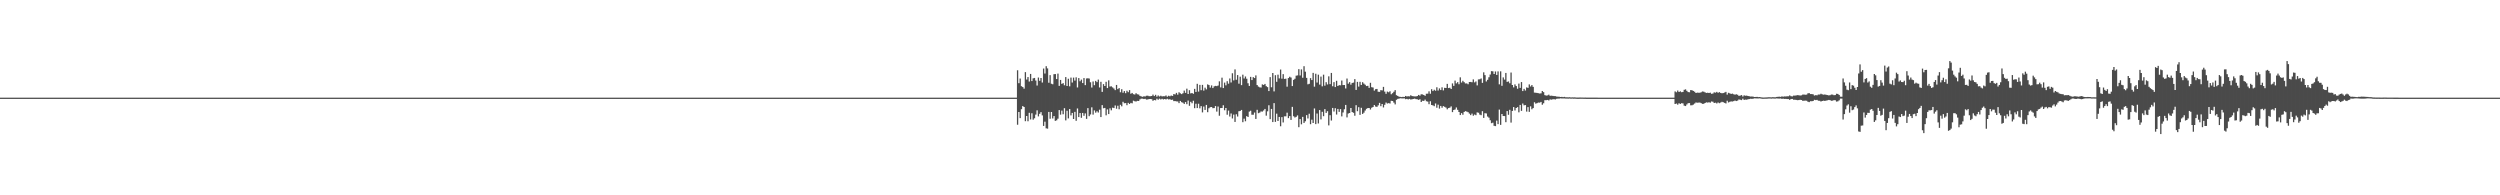 <?xml version="1.0" encoding="UTF-8"?>
<svg xmlns="http://www.w3.org/2000/svg" width="1920" height="150">
  <path d="M0 75.000h1v1.000H0zM1 75.000h1v1.000H1zM2 75.000h1v1.000H2zM3 75.000h1v1.000H3zM4 75.000h1v1.000H4zM5 75.000h1v1.000H5zM6 75.000h1v1.000H6zM7 75.000h1v1.000H7zM8 75.000h1v1.000H8zM9 75.000h1v1.000H9zM10 75.000h1v1.000H10zM11 75.000h1v1.000H11zM12 75.000h1v1.000H12zM13 75.000h1v1.000H13zM14 75.000h1v1.000H14zM15 75.000h1v1.000H15zM16 75.000h1v1.000H16zM17 75.000h1v1.000H17zM18 75.000h1v1.000H18zM19 75.000h1v1.000H19zM20 75.000h1v1.000H20zM21 75.000h1v1.000H21zM22 75.000h1v1.000H22zM23 75.000h1v1.000H23zM24 75.000h1v1.000H24zM25 75.000h1v1.000H25zM26 75.000h1v1.000H26zM27 75.000h1v1.000H27zM28 75.000h1v1.000H28zM29 75.000h1v1.000H29zM30 75.000h1v1.000H30zM31 75.000h1v1.000H31zM32 75.000h1v1.000H32zM33 75.000h1v1.000H33zM34 75.000h1v1.000H34zM35 75.000h1v1.000H35zM36 75.000h1v1.000H36zM37 75.000h1v1.000H37zM38 75.000h1v1.000H38zM39 75.000h1v1.000H39zM40 75.000h1v1.000H40zM41 75.000h1v1.000H41zM42 75.000h1v1.000H42zM43 75.000h1v1.000H43zM44 75.000h1v1.000H44zM45 75.000h1v1.000H45zM46 75.000h1v1.000H46zM47 75.000h1v1.000H47zM48 75.000h1v1.000H48zM49 75.000h1v1.000H49zM50 75.000h1v1.000H50zM51 75.000h1v1.000H51zM52 75.000h1v1.000H52zM53 75.000h1v1.000H53zM54 75.000h1v1.000H54zM55 75.000h1v1.000H55zM56 75.000h1v1.000H56zM57 75.000h1v1.000H57zM58 75.000h1v1.000H58zM59 75.000h1v1.000H59zM60 75.000h1v1.000H60zM61 75.000h1v1.000H61zM62 75.000h1v1.000H62zM63 75.000h1v1.000H63zM64 75.000h1v1.000H64zM65 75.000h1v1.000H65zM66 75.000h1v1.000H66zM67 75.000h1v1.000H67zM68 75.000h1v1.000H68zM69 75.000h1v1.000H69zM70 75.000h1v1.000H70zM71 75.000h1v1.000H71zM72 75.000h1v1.000H72zM73 75.000h1v1.000H73zM74 75.000h1v1.000H74zM75 75.000h1v1.000H75zM76 75.000h1v1.000H76zM77 75.000h1v1.000H77zM78 75.000h1v1.000H78zM79 75.000h1v1.000H79zM80 75.000h1v1.000H80zM81 75.000h1v1.000H81zM82 75.000h1v1.000H82zM83 75.000h1v1.000H83zM84 75.000h1v1.000H84zM85 75.000h1v1.000H85zM86 75.000h1v1.000H86zM87 75.000h1v1.000H87zM88 75.000h1v1.000H88zM89 75.000h1v1.000H89zM90 75.000h1v1.000H90zM91 75.000h1v1.000H91zM92 75.000h1v1.000H92zM93 75.000h1v1.000H93zM94 75.000h1v1.000H94zM95 75.000h1v1.000H95zM96 75.000h1v1.000H96zM97 75.000h1v1.000H97zM98 75.000h1v1.000H98zM99 75.000h1v1.000H99zM100 75.000h1v1.000H100zM101 75.000h1v1.000H101zM102 75.000h1v1.000H102zM103 75.000h1v1.000H103zM104 75.000h1v1.000H104zM105 75.000h1v1.000H105zM106 75.000h1v1.000H106zM107 75.000h1v1.000H107zM108 75.000h1v1.000H108zM109 75.000h1v1.000H109zM110 75.000h1v1.000H110zM111 75.000h1v1.000H111zM112 75.000h1v1.000H112zM113 75.000h1v1.000H113zM114 75.000h1v1.000H114zM115 75.000h1v1.000H115zM116 75.000h1v1.000H116zM117 75.000h1v1.000H117zM118 75.000h1v1.000H118zM119 75.000h1v1.000H119zM120 75.000h1v1.000H120zM121 75.000h1v1.000H121zM122 75.000h1v1.000H122zM123 75.000h1v1.000H123zM124 75.000h1v1.000H124zM125 75.000h1v1.000H125zM126 75.000h1v1.000H126zM127 75.000h1v1.000H127zM128 75.000h1v1.000H128zM129 75.000h1v1.000H129zM130 75.000h1v1.000H130zM131 75.000h1v1.000H131zM132 75.000h1v1.000H132zM133 75.000h1v1.000H133zM134 75.000h1v1.000H134zM135 75.000h1v1.000H135zM136 75.000h1v1.000H136zM137 75.000h1v1.000H137zM138 75.000h1v1.000H138zM139 75.000h1v1.000H139zM140 75.000h1v1.000H140zM141 75.000h1v1.000H141zM142 75.000h1v1.000H142zM143 75.000h1v1.000H143zM144 75.000h1v1.000H144zM145 75.000h1v1.000H145zM146 75.000h1v1.000H146zM147 75.000h1v1.000H147zM148 75.000h1v1.000H148zM149 75.000h1v1.000H149zM150 75.000h1v1.000H150zM151 75.000h1v1.000H151zM152 75.000h1v1.000H152zM153 75.000h1v1.000H153zM154 75.000h1v1.000H154zM155 75.000h1v1.000H155zM156 75.000h1v1.000H156zM157 75.000h1v1.000H157zM158 75.000h1v1.000H158zM159 75.000h1v1.000H159zM160 75.000h1v1.000H160zM161 75.000h1v1.000H161zM162 75.000h1v1.000H162zM163 75.000h1v1.000H163zM164 75.000h1v1.000H164zM165 75.000h1v1.000H165zM166 75.000h1v1.000H166zM167 75.000h1v1.000H167zM168 75.000h1v1.000H168zM169 75.000h1v1.000H169zM170 75.000h1v1.000H170zM171 75.000h1v1.000H171zM172 75.000h1v1.000H172zM173 75.000h1v1.000H173zM174 75.000h1v1.000H174zM175 75.000h1v1.000H175zM176 75.000h1v1.000H176zM177 75.000h1v1.000H177zM178 75.000h1v1.000H178zM179 75.000h1v1.000H179zM180 75.000h1v1.000H180zM181 75.000h1v1.000H181zM182 75.000h1v1.000H182zM183 75.000h1v1.000H183zM184 75.000h1v1.000H184zM185 75.000h1v1.000H185zM186 75.000h1v1.000H186zM187 75.000h1v1.000H187zM188 75.000h1v1.000H188zM189 75.000h1v1.000H189zM190 75.000h1v1.000H190zM191 75.000h1v1.000H191zM192 75.000h1v1.000H192zM193 75.000h1v1.000H193zM194 75.000h1v1.000H194zM195 75.000h1v1.000H195zM196 75.000h1v1.000H196zM197 75.000h1v1.000H197zM198 75.000h1v1.000H198zM199 75.000h1v1.000H199zM200 75.000h1v1.000H200zM201 75.000h1v1.000H201zM202 75.000h1v1.000H202zM203 75.000h1v1.000H203zM204 75.000h1v1.000H204zM205 75.000h1v1.000H205zM206 75.000h1v1.000H206zM207 75.000h1v1.000H207zM208 75.000h1v1.000H208zM209 75.000h1v1.000H209zM210 75.000h1v1.000H210zM211 75.000h1v1.000H211zM212 75.000h1v1.000H212zM213 75.000h1v1.000H213zM214 75.000h1v1.000H214zM215 75.000h1v1.000H215zM216 75.000h1v1.000H216zM217 75.000h1v1.000H217zM218 75.000h1v1.000H218zM219 75.000h1v1.000H219zM220 75.000h1v1.000H220zM221 75.000h1v1.000H221zM222 75.000h1v1.000H222zM223 75.000h1v1.000H223zM224 75.000h1v1.000H224zM225 75.000h1v1.000H225zM226 75.000h1v1.000H226zM227 75.000h1v1.000H227zM228 75.000h1v1.000H228zM229 75.000h1v1.000H229zM230 75.000h1v1.000H230zM231 75.000h1v1.000H231zM232 75.000h1v1.000H232zM233 75.000h1v1.000H233zM234 75.000h1v1.000H234zM235 75.000h1v1.000H235zM236 75.000h1v1.000H236zM237 75.000h1v1.000H237zM238 75.000h1v1.000H238zM239 75.000h1v1.000H239zM240 75.000h1v1.000H240zM241 75.000h1v1.000H241zM242 75.000h1v1.000H242zM243 75.000h1v1.000H243zM244 75.000h1v1.000H244zM245 75.000h1v1.000H245zM246 75.000h1v1.000H246zM247 75.000h1v1.000H247zM248 75.000h1v1.000H248zM249 75.000h1v1.000H249zM250 75.000h1v1.000H250zM251 75.000h1v1.000H251zM252 75.000h1v1.000H252zM253 75.000h1v1.000H253zM254 75.000h1v1.000H254zM255 75.000h1v1.000H255zM256 75.000h1v1.000H256zM257 75.000h1v1.000H257zM258 75.000h1v1.000H258zM259 75.000h1v1.000H259zM260 75.000h1v1.000H260zM261 75.000h1v1.000H261zM262 75.000h1v1.000H262zM263 75.000h1v1.000H263zM264 75.000h1v1.000H264zM265 75.000h1v1.000H265zM266 75.000h1v1.000H266zM267 75.000h1v1.000H267zM268 75.000h1v1.000H268zM269 75.000h1v1.000H269zM270 75.000h1v1.000H270zM271 75.000h1v1.000H271zM272 75.000h1v1.000H272zM273 75.000h1v1.000H273zM274 75.000h1v1.000H274zM275 75.000h1v1.000H275zM276 75.000h1v1.000H276zM277 75.000h1v1.000H277zM278 75.000h1v1.000H278zM279 75.000h1v1.000H279zM280 75.000h1v1.000H280zM281 75.000h1v1.000H281zM282 75.000h1v1.000H282zM283 75.000h1v1.000H283zM284 75.000h1v1.000H284zM285 75.000h1v1.000H285zM286 75.000h1v1.000H286zM287 75.000h1v1.000H287zM288 75.000h1v1.000H288zM289 75.000h1v1.000H289zM290 75.000h1v1.000H290zM291 75.000h1v1.000H291zM292 75.000h1v1.000H292zM293 75.000h1v1.000H293zM294 75.000h1v1.000H294zM295 75.000h1v1.000H295zM296 75.000h1v1.000H296zM297 75.000h1v1.000H297zM298 75.000h1v1.000H298zM299 75.000h1v1.000H299zM300 75.000h1v1.000H300zM301 75.000h1v1.000H301zM302 75.000h1v1.000H302zM303 75.000h1v1.000H303zM304 75.000h1v1.000H304zM305 75.000h1v1.000H305zM306 75.000h1v1.000H306zM307 75.000h1v1.000H307zM308 75.000h1v1.000H308zM309 75.000h1v1.000H309zM310 75.000h1v1.000H310zM311 75.000h1v1.000H311zM312 75.000h1v1.000H312zM313 75.000h1v1.000H313zM314 75.000h1v1.000H314zM315 75.000h1v1.000H315zM316 75.000h1v1.000H316zM317 75.000h1v1.000H317zM318 75.000h1v1.000H318zM319 75.000h1v1.000H319zM320 75.000h1v1.000H320zM321 75.000h1v1.000H321zM322 75.000h1v1.000H322zM323 75.000h1v1.000H323zM324 75.000h1v1.000H324zM325 75.000h1v1.000H325zM326 75.000h1v1.000H326zM327 75.000h1v1.000H327zM328 75.000h1v1.000H328zM329 75.000h1v1.000H329zM330 75.000h1v1.000H330zM331 75.000h1v1.000H331zM332 75.000h1v1.000H332zM333 75.000h1v1.000H333zM334 75.000h1v1.000H334zM335 75.000h1v1.000H335zM336 75.000h1v1.000H336zM337 75.000h1v1.000H337zM338 75.000h1v1.000H338zM339 75.000h1v1.000H339zM340 75.000h1v1.000H340zM341 75.000h1v1.000H341zM342 75.000h1v1.000H342zM343 75.000h1v1.000H343zM344 75.000h1v1.000H344zM345 75.000h1v1.000H345zM346 75.000h1v1.000H346zM347 75.000h1v1.000H347zM348 75.000h1v1.000H348zM349 75.000h1v1.000H349zM350 75.000h1v1.000H350zM351 75.000h1v1.000H351zM352 75.000h1v1.000H352zM353 75.000h1v1.000H353zM354 75.000h1v1.000H354zM355 75.000h1v1.000H355zM356 75.000h1v1.000H356zM357 75.000h1v1.000H357zM358 75.000h1v1.000H358zM359 75.000h1v1.000H359zM360 75.000h1v1.000H360zM361 75.000h1v1.000H361zM362 75.000h1v1.000H362zM363 75.000h1v1.000H363zM364 75.000h1v1.000H364zM365 75.000h1v1.000H365zM366 75.000h1v1.000H366zM367 75.000h1v1.000H367zM368 75.000h1v1.000H368zM369 75.000h1v1.000H369zM370 75.000h1v1.000H370zM371 75.000h1v1.000H371zM372 75.000h1v1.000H372zM373 75.000h1v1.000H373zM374 75.000h1v1.000H374zM375 75.000h1v1.000H375zM376 75.000h1v1.000H376zM377 75.000h1v1.000H377zM378 75.000h1v1.000H378zM379 75.000h1v1.000H379zM380 75.000h1v1.000H380zM381 75.000h1v1.000H381zM382 75.000h1v1.000H382zM383 75.000h1v1.000H383zM384 75.000h1v1.000H384zM385 75.000h1v1.000H385zM386 75.000h1v1.000H386zM387 75.000h1v1.000H387zM388 75.000h1v1.000H388zM389 75.000h1v1.000H389zM390 75.000h1v1.000H390zM391 75.000h1v1.000H391zM392 75.000h1v1.000H392zM393 75.000h1v1.000H393zM394 75.000h1v1.000H394zM395 75.000h1v1.000H395zM396 75.000h1v1.000H396zM397 75.000h1v1.000H397zM398 75.000h1v1.000H398zM399 75.000h1v1.000H399zM400 75.000h1v1.000H400zM401 75.000h1v1.000H401zM402 75.000h1v1.000H402zM403 75.000h1v1.000H403zM404 75.000h1v1.000H404zM405 75.000h1v1.000H405zM406 75.000h1v1.000H406zM407 75.000h1v1.000H407zM408 75.000h1v1.000H408zM409 75.000h1v1.000H409zM410 75.000h1v1.000H410zM411 75.000h1v1.000H411zM412 75.000h1v1.000H412zM413 75.000h1v1.000H413zM414 75.000h1v1.000H414zM415 75.000h1v1.000H415zM416 75.000h1v1.000H416zM417 75.000h1v1.000H417zM418 75.000h1v1.000H418zM419 75.000h1v1.000H419zM420 75.000h1v1.000H420zM421 75.000h1v1.000H421zM422 75.000h1v1.000H422zM423 75.000h1v1.000H423zM424 75.000h1v1.000H424zM425 75.000h1v1.000H425zM426 75.000h1v1.000H426zM427 75.000h1v1.000H427zM428 75.000h1v1.000H428zM429 75.000h1v1.000H429zM430 75.000h1v1.000H430zM431 75.000h1v1.000H431zM432 75.000h1v1.000H432zM433 75.000h1v1.000H433zM434 75.000h1v1.000H434zM435 75.000h1v1.000H435zM436 75.000h1v1.000H436zM437 75.000h1v1.000H437zM438 75.000h1v1.000H438zM439 75.000h1v1.000H439zM440 75.000h1v1.000H440zM441 75.000h1v1.000H441zM442 75.000h1v1.000H442zM443 75.000h1v1.000H443zM444 75.000h1v1.000H444zM445 75.000h1v1.000H445zM446 75.000h1v1.000H446zM447 75.000h1v1.000H447zM448 75.000h1v1.000H448zM449 75.000h1v1.000H449zM450 75.000h1v1.000H450zM451 75.000h1v1.000H451zM452 75.000h1v1.000H452zM453 75.000h1v1.000H453zM454 75.000h1v1.000H454zM455 75.000h1v1.000H455zM456 75.000h1v1.000H456zM457 75.000h1v1.000H457zM458 75.000h1v1.000H458zM459 75.000h1v1.000H459zM460 75.000h1v1.000H460zM461 75.000h1v1.000H461zM462 75.000h1v1.000H462zM463 75.000h1v1.000H463zM464 75.000h1v1.000H464zM465 75.000h1v1.000H465zM466 75.000h1v1.000H466zM467 75.000h1v1.000H467zM468 75.000h1v1.000H468zM469 75.000h1v1.000H469zM470 75.000h1v1.000H470zM471 75.000h1v1.000H471zM472 75.000h1v1.000H472zM473 75.000h1v1.000H473zM474 75.000h1v1.000H474zM475 75.000h1v1.000H475zM476 75.000h1v1.000H476zM477 75.000h1v1.000H477zM478 75.000h1v1.000H478zM479 75.000h1v1.000H479zM480 75.000h1v1.000H480zM481 75.000h1v1.000H481zM482 75.000h1v1.000H482zM483 75.000h1v1.000H483zM484 75.000h1v1.000H484zM485 75.000h1v1.000H485zM486 75.000h1v1.000H486zM487 75.000h1v1.000H487zM488 75.000h1v1.000H488zM489 75.000h1v1.000H489zM490 75.000h1v1.000H490zM491 75.000h1v1.000H491zM492 75.000h1v1.000H492zM493 75.000h1v1.000H493zM494 75.000h1v1.000H494zM495 75.000h1v1.000H495zM496 75.000h1v1.000H496zM497 75.000h1v1.000H497zM498 75.000h1v1.000H498zM499 75.000h1v1.000H499zM500 75.000h1v1.000H500zM501 75.000h1v1.000H501zM502 75.000h1v1.000H502zM503 75.000h1v1.000H503zM504 75.000h1v1.000H504zM505 75.000h1v1.000H505zM506 75.000h1v1.000H506zM507 75.000h1v1.000H507zM508 75.000h1v1.000H508zM509 75.000h1v1.000H509zM510 75.000h1v1.000H510zM511 75.000h1v1.000H511zM512 75.000h1v1.000H512zM513 75.000h1v1.000H513zM514 75.000h1v1.000H514zM515 75.000h1v1.000H515zM516 75.000h1v1.000H516zM517 75.000h1v1.000H517zM518 75.000h1v1.000H518zM519 75.000h1v1.000H519zM520 75.000h1v1.000H520zM521 75.000h1v1.000H521zM522 75.000h1v1.000H522zM523 75.000h1v1.000H523zM524 75.000h1v1.000H524zM525 75.000h1v1.000H525zM526 75.000h1v1.000H526zM527 75.000h1v1.000H527zM528 75.000h1v1.000H528zM529 75.000h1v1.000H529zM530 75.000h1v1.000H530zM531 75.000h1v1.000H531zM532 75.000h1v1.000H532zM533 75.000h1v1.000H533zM534 75.000h1v1.000H534zM535 75.000h1v1.000H535zM536 75.000h1v1.000H536zM537 75.000h1v1.000H537zM538 75.000h1v1.000H538zM539 75.000h1v1.000H539zM540 75.000h1v1.000H540zM541 75.000h1v1.000H541zM542 75.000h1v1.000H542zM543 75.000h1v1.000H543zM544 75.000h1v1.000H544zM545 75.000h1v1.000H545zM546 75.000h1v1.000H546zM547 75.000h1v1.000H547zM548 75.000h1v1.000H548zM549 75.000h1v1.000H549zM550 75.000h1v1.000H550zM551 75.000h1v1.000H551zM552 75.000h1v1.000H552zM553 75.000h1v1.000H553zM554 75.000h1v1.000H554zM555 75.000h1v1.000H555zM556 75.000h1v1.000H556zM557 75.000h1v1.000H557zM558 75.000h1v1.000H558zM559 75.000h1v1.000H559zM560 75.000h1v1.000H560zM561 75.000h1v1.000H561zM562 75.000h1v1.000H562zM563 75.000h1v1.000H563zM564 75.000h1v1.000H564zM565 75.000h1v1.000H565zM566 75.000h1v1.000H566zM567 75.000h1v1.000H567zM568 75.000h1v1.000H568zM569 75.000h1v1.000H569zM570 75.000h1v1.000H570zM571 75.000h1v1.000H571zM572 75.000h1v1.000H572zM573 75.000h1v1.000H573zM574 75.000h1v1.000H574zM575 75.000h1v1.000H575zM576 75.000h1v1.000H576zM577 75.000h1v1.000H577zM578 75.000h1v1.000H578zM579 75.000h1v1.000H579zM580 75.000h1v1.000H580zM581 75.000h1v1.000H581zM582 75.000h1v1.000H582zM583 75.000h1v1.000H583zM584 75.000h1v1.000H584zM585 75.000h1v1.000H585zM586 75.000h1v1.000H586zM587 75.000h1v1.000H587zM588 75.000h1v1.000H588zM589 75.000h1v1.000H589zM590 75.000h1v1.000H590zM591 75.000h1v1.000H591zM592 75.000h1v1.000H592zM593 75.000h1v1.000H593zM594 75.000h1v1.000H594zM595 75.000h1v1.000H595zM596 75.000h1v1.000H596zM597 75.000h1v1.000H597zM598 75.000h1v1.000H598zM599 75.000h1v1.000H599zM600 75.000h1v1.000H600zM601 75.000h1v1.000H601zM602 75.000h1v1.000H602zM603 75.000h1v1.000H603zM604 75.000h1v1.000H604zM605 75.000h1v1.000H605zM606 75.000h1v1.000H606zM607 75.000h1v1.000H607zM608 75.000h1v1.000H608zM609 75.000h1v1.000H609zM610 75.000h1v1.000H610zM611 75.000h1v1.000H611zM612 75.000h1v1.000H612zM613 75.000h1v1.000H613zM614 75.000h1v1.000H614zM615 75.000h1v1.000H615zM616 75.000h1v1.000H616zM617 75.000h1v1.000H617zM618 75.000h1v1.000H618zM619 75.000h1v1.000H619zM620 75.000h1v1.000H620zM621 75.000h1v1.000H621zM622 75.000h1v1.000H622zM623 75.000h1v1.000H623zM624 75.000h1v1.000H624zM625 75.000h1v1.000H625zM626 75.000h1v1.000H626zM627 75.000h1v1.000H627zM628 75.000h1v1.000H628zM629 75.000h1v1.000H629zM630 75.000h1v1.000H630zM631 75.000h1v1.000H631zM632 75.000h1v1.000H632zM633 75.000h1v1.000H633zM634 75.000h1v1.000H634zM635 75.000h1v1.000H635zM636 75.000h1v1.000H636zM637 75.000h1v1.000H637zM638 75.000h1v1.000H638zM639 75.000h1v1.000H639zM640 75.000h1v1.000H640zM641 75.000h1v1.000H641zM642 75.000h1v1.000H642zM643 75.000h1v1.000H643zM644 75.000h1v1.000H644zM645 75.000h1v1.000H645zM646 75.000h1v1.000H646zM647 75.000h1v1.000H647zM648 75.000h1v1.000H648zM649 75.000h1v1.000H649zM650 75.000h1v1.000H650zM651 75.000h1v1.000H651zM652 75.000h1v1.000H652zM653 75.000h1v1.000H653zM654 75.000h1v1.000H654zM655 75.000h1v1.000H655zM656 75.000h1v1.000H656zM657 75.000h1v1.000H657zM658 75.000h1v1.000H658zM659 75.000h1v1.000H659zM660 75.000h1v1.000H660zM661 75.000h1v1.000H661zM662 75.000h1v1.000H662zM663 75.000h1v1.000H663zM664 75.000h1v1.000H664zM665 75.000h1v1.000H665zM666 75.000h1v1.000H666zM667 75.000h1v1.000H667zM668 75.000h1v1.000H668zM669 75.000h1v1.000H669zM670 75.000h1v1.000H670zM671 75.000h1v1.000H671zM672 75.000h1v1.000H672zM673 75.000h1v1.000H673zM674 75.000h1v1.000H674zM675 75.000h1v1.000H675zM676 75.000h1v1.000H676zM677 75.000h1v1.000H677zM678 75.000h1v1.000H678zM679 75.000h1v1.000H679zM680 75.000h1v1.000H680zM681 75.000h1v1.000H681zM682 75.000h1v1.000H682zM683 75.000h1v1.000H683zM684 75.000h1v1.000H684zM685 75.000h1v1.000H685zM686 75.000h1v1.000H686zM687 75.000h1v1.000H687zM688 75.000h1v1.000H688zM689 75.000h1v1.000H689zM690 75.000h1v1.000H690zM691 75.000h1v1.000H691zM692 75.000h1v1.000H692zM693 75.000h1v1.000H693zM694 75.000h1v1.000H694zM695 75.000h1v1.000H695zM696 75.000h1v1.000H696zM697 75.000h1v1.000H697zM698 75.000h1v1.000H698zM699 75.000h1v1.000H699zM700 75.000h1v1.000H700zM701 75.000h1v1.000H701zM702 75.000h1v1.000H702zM703 75.000h1v1.000H703zM704 75.000h1v1.000H704zM705 75.000h1v1.000H705zM706 75.000h1v1.000H706zM707 75.000h1v1.000H707zM708 75.000h1v1.000H708zM709 75.000h1v1.000H709zM710 75.000h1v1.000H710zM711 75.000h1v1.000H711zM712 75.000h1v1.000H712zM713 75.000h1v1.000H713zM714 75.000h1v1.000H714zM715 75.000h1v1.000H715zM716 75.000h1v1.000H716zM717 75.000h1v1.000H717zM718 75.000h1v1.000H718zM719 75.000h1v1.000H719zM720 75.000h1v1.000H720zM721 75.000h1v1.000H721zM722 75.000h1v1.000H722zM723 75.000h1v1.000H723zM724 75.000h1v1.000H724zM725 75.000h1v1.000H725zM726 75.000h1v1.000H726zM727 75.000h1v1.000H727zM728 75.000h1v1.000H728zM729 75.000h1v1.000H729zM730 75.000h1v1.000H730zM731 75.000h1v1.000H731zM732 75.000h1v1.000H732zM733 75.000h1v1.000H733zM734 75.000h1v1.000H734zM735 75.000h1v1.000H735zM736 75.000h1v1.000H736zM737 75.000h1v1.000H737zM738 75.000h1v1.000H738zM739 75.000h1v1.000H739zM740 75.000h1v1.000H740zM741 75.000h1v1.000H741zM742 75.000h1v1.000H742zM743 75.000h1v1.000H743zM744 75.000h1v1.000H744zM745 75.000h1v1.000H745zM746 75.000h1v1.000H746zM747 75.000h1v1.000H747zM748 75.000h1v1.000H748zM749 75.000h1v1.000H749zM750 75.000h1v1.000H750zM751 75.000h1v1.000H751zM752 75.000h1v1.000H752zM753 75.000h1v1.000H753zM754 75.000h1v1.000H754zM755 75.000h1v1.000H755zM756 75.000h1v1.000H756zM757 75.000h1v1.000H757zM758 75.000h1v1.000H758zM759 75.000h1v1.000H759zM760 75.000h1v1.000H760zM761 75.000h1v1.000H761zM762 75.000h1v1.000H762zM763 75.000h1v1.000H763zM764 75.000h1v1.000H764zM765 75.000h1v1.000H765zM766 75.000h1v1.000H766zM767 75.000h1v1.000H767zM768 75.000h1v1.000H768zM769 75.000h1v1.000H769zM770 75.000h1v1.000H770zM771 75.000h1v1.000H771zM772 75.000h1v1.000H772zM773 75.000h1v1.000H773zM774 75.000h1v1.000H774zM775 75.000h1v1.000H775zM776 75.000h1v1.000H776zM777 75.000h1v1.000H777zM778 75.000h1v1.000H778zM779 75.000h1v1.000H779zM780 75.000h1v1.000H780zM781 53.939h1v41.840H781zM782 63.904h1v22.123H782zM783 60.298h1v30.446H783zM784 66.219h1v17.624H784zM785 66.886h1v14.581H785zM786 68.082h1v14.094H786zM787 55.383h1v37.718H787zM788 61.067h1v27.999H788zM789 59.163h1v33.975H789zM790 62.593h1v24.063H790zM791 56.762h1v34.977H791zM792 62.235h1v24.729H792zM793 60.146h1v31.755H793zM794 59.872h1v30.961H794zM795 61.869h1v26.149H795zM796 65.699h1v19.034H796zM797 59.525h1v29.886H797zM798 62.052h1v25.361H798zM799 59.901h1v26.207H799zM800 63.372h1v25.273H800zM801 52.616h1v44.084H801zM802 56.495h1v36.930H802zM803 50.866h1v47.706H803zM804 52.520h1v46.304H804zM805 63.547h1v22.394H805zM806 57.683h1v33.484H806zM807 64.287h1v21.748H807zM808 64.716h1v26.271H808zM809 57.002h1v32.138H809zM810 56.862h1v35.984H810zM811 60.705h1v31.721H811zM812 56.516h1v34.636H812zM813 65.958h1v18.560H813zM814 61.386h1v26.678H814zM815 64.424h1v20.508H815zM816 63.864h1v23.908H816zM817 65.463h1v17.616H817zM818 59.170h1v33.314H818zM819 66.041h1v18.986H819zM820 60.474h1v30.465H820zM821 66.311h1v17.452H821zM822 59.600h1v29.038H822zM823 63.359h1v23.377H823zM824 59.586h1v31.799H824zM825 61.918h1v23.971H825zM826 59.388h1v33.399H826zM827 67.148h1v16.167H827zM828 59.958h1v29.934H828zM829 62.429h1v24.402H829zM830 61.125h1v29.330H830zM831 63.809h1v22.905H831zM832 59.957h1v28.967H832zM833 65.366h1v21.715H833zM834 60.270h1v31.029H834zM835 60.103h1v22.924H835zM836 60.289h1v28.955H836zM837 63.172h1v24.755H837zM838 67.237h1v15.201H838zM839 62.582h1v25.433H839zM840 65.426h1v19.383H840zM841 62.130h1v24.386H841zM842 63.064h1v22.397H842zM843 61.109h1v25.326H843zM844 67.175h1v17.064H844zM845 62.808h1v27.082H845zM846 70.555h1v10.172H846zM847 64.630h1v18.538H847zM848 66.073h1v16.816H848zM849 62.825h1v25.728H849zM850 67.651h1v16.354H850zM851 61.717h1v25.863H851zM852 66.465h1v16.756H852zM853 66.327h1v18.384H853zM854 67.126h1v15.572H854zM855 67.979h1v14.999H855zM856 69.211h1v11.800H856zM857 65.219h1v18.306H857zM858 68.450h1v12.743H858zM859 67.648h1v16.267H859zM860 70.846h1v9.657H860zM861 68.487h1v13.178H861zM862 71.198h1v7.005H862zM863 69.951h1v9.366H863zM864 71.593h1v7.568H864zM865 69.677h1v11.114H865zM866 70.792h1v8.190H866zM867 69.199h1v10.659H867zM868 71.965h1v7.023H868zM869 71.365h1v7.973H869zM870 72.360h1v4.966H870zM871 72.604h1v5.151H871zM872 71.564h1v6.414H872zM873 72.421h1v5.065H873zM874 72.586h1v5.002H874zM875 73.629h1v2.703H875zM876 74.058h1v1.717H876zM877 74.334h1v1.450H877zM878 73.932h1v2.153H878zM879 74.081h1v1.817H879zM880 73.506h1v2.975H880zM881 73.482h1v2.890H881zM882 73.866h1v2.212H882zM883 73.863h1v2.194H883zM884 73.727h1v2.456H884zM885 72.632h1v4.774H885zM886 73.763h1v3.045H886zM887 72.787h1v4.264H887zM888 74.247h1v1.532H888zM889 73.311h1v3.268H889zM890 74.099h1v1.688H890zM891 73.516h1v2.889H891zM892 74.009h1v1.868H892zM893 73.869h1v2.511H893zM894 73.937h1v2.113H894zM895 73.323h1v3.078H895zM896 74.317h1v1.511H896zM897 73.534h1v2.856H897zM898 73.919h1v2.280H898zM899 73.376h1v3.348H899zM900 73.666h1v2.897H900zM901 72.249h1v5.442H901zM902 72.545h1v5.054H902zM903 71.332h1v6.520H903zM904 72.725h1v5.212H904zM905 70.862h1v8.361H905zM906 71.682h1v5.823H906zM907 72.309h1v6.192H907zM908 71.633h1v7.264H908zM909 69.584h1v10.258H909zM910 71.331h1v7.078H910zM911 68.076h1v11.942H911zM912 72.167h1v5.022H912zM913 69.249h1v11.989H913zM914 71.725h1v6.471H914zM915 71.441h1v7.891H915zM916 72.032h1v5.355H916zM917 68.246h1v14.865H917zM918 70.582h1v9.065H918zM919 64.372h1v18.638H919zM920 70.338h1v9.320H920zM921 65.163h1v18.045H921zM922 69.287h1v12.242H922zM923 65.179h1v21.159H923zM924 69.598h1v12.198H924zM925 67.352h1v17.081H925zM926 68.660h1v11.939H926zM927 64.834h1v21.332H927zM928 65.329h1v17.844H928zM929 67.283h1v15.038H929zM930 65.575h1v16.598H930zM931 67.638h1v15.442H931zM932 66.288h1v16.706H932zM933 65.961h1v15.486H933zM934 66.141h1v19.576H934zM935 65.690h1v16.106H935zM936 62.459h1v26.431H936zM937 67.137h1v15.835H937zM938 59.646h1v23.274H938zM939 67.612h1v13.244H939zM940 63.437h1v21.242H940zM941 65.551h1v17.387H941zM942 62.385h1v25.748H942zM943 64.272h1v20.667H943zM944 60.286h1v29.210H944zM945 63.318h1v23.835H945zM946 56.267h1v34.727H946zM947 61.749h1v26.274H947zM948 53.280h1v40.390H948zM949 61.250h1v26.523H949zM950 57.650h1v31.857H950zM951 64.282h1v21.155H951zM952 58.901h1v26.279H952zM953 65.403h1v19.013H953zM954 57.363h1v36.493H954zM955 60.252h1v30.895H955zM956 58.730h1v34.404H956zM957 60.455h1v28.725H957zM958 63.932h1v25.909H958zM959 65.972h1v19.756H959zM960 59.015h1v26.003H960zM961 61.494h1v26.643H961zM962 59.255h1v28.870H962zM963 59.953h1v26.447H963zM964 57.886h1v33.473H964zM965 65.337h1v18.995H965zM966 66.531h1v20.392H966zM967 67.062h1v19.393H967zM968 67.252h1v18.329H968zM969 64.832h1v20.902H969zM970 65.254h1v19.594H970zM971 64.453h1v19.199H971zM972 66.194h1v22.623H972zM973 66.933h1v18.593H973zM974 69.940h1v10.900H974zM975 59.217h1v32.288H975zM976 67.003h1v16.681H976zM977 56.054h1v37.672H977zM978 70.181h1v9.020H978zM979 57.730h1v35.844H979zM980 62.825h1v24.494H980zM981 57.352h1v35.600H981zM982 60.202h1v29.613H982zM983 53.399h1v43.563H983zM984 60.417h1v29.531H984zM985 56.951h1v37.077H985zM986 60.626h1v28.731H986zM987 60.432h1v28.907H987zM988 66.564h1v19.959H988zM989 59.959h1v30.793H989zM990 58.950h1v30.194H990zM991 59.552h1v32.535H991zM992 66.109h1v15.956H992zM993 61.360h1v27.954H993zM994 60.454h1v29.837H994zM995 58.089h1v31.608H995zM996 57.909h1v30.706H996zM997 53.091h1v44.593H997zM998 57.940h1v33.524H998zM999 53.275h1v42.236H999zM1000 59.698h1v30.065H1000zM1001 50.852h1v43.566H1001zM1002 55.060h1v38.076H1002zM1003 59.791h1v28.645H1003zM1004 64.762h1v26.196H1004zM1005 64.354h1v23.000H1005zM1006 60.020h1v35.344H1006zM1007 61.484h1v30.419H1007zM1008 55.974h1v38.502H1008zM1009 66.554h1v16.745H1009zM1010 56.613h1v38.735H1010zM1011 63.378h1v23.804H1011zM1012 57.344h1v37.467H1012zM1013 64.989h1v19.518H1013zM1014 58.834h1v32.877H1014zM1015 66.291h1v19.571H1015zM1016 57.348h1v31.897H1016zM1017 65.804h1v18.033H1017zM1018 63.149h1v23.603H1018zM1019 64.867h1v20.536H1019zM1020 58.630h1v37.681H1020zM1021 64.614h1v23.860H1021zM1022 55.990h1v36.591H1022zM1023 66.266h1v16.628H1023zM1024 63.102h1v22.576H1024zM1025 66.872h1v16.248H1025zM1026 62.065h1v25.917H1026zM1027 66.068h1v17.583H1027zM1028 65.366h1v20.558H1028zM1029 65.517h1v18.296H1029zM1030 61.840h1v27.550H1030zM1031 65.350h1v21.025H1031zM1032 65.287h1v18.630H1032zM1033 67.955h1v12.647H1033zM1034 60.335h1v29.844H1034zM1035 64.251h1v22.953H1035zM1036 63.071h1v23.725H1036zM1037 65.022h1v17.914H1037zM1038 63.682h1v22.391H1038zM1039 63.458h1v23.185H1039zM1040 60.784h1v28.097H1040zM1041 69.070h1v11.713H1041zM1042 62.888h1v22.530H1042zM1043 66.497h1v15.842H1043zM1044 62.803h1v25.413H1044zM1045 65.229h1v17.538H1045zM1046 63.151h1v24.344H1046zM1047 64.200h1v22.335H1047zM1048 65.101h1v19.794H1048zM1049 66.102h1v17.475H1049zM1050 65.903h1v17.093H1050zM1051 67.486h1v15.445H1051zM1052 63.585h1v20.555H1052zM1053 66.987h1v15.754H1053zM1054 67.228h1v14.940H1054zM1055 69.591h1v11.078H1055zM1056 68.524h1v13.314H1056zM1057 68.294h1v13.788H1057zM1058 70.461h1v10.410H1058zM1059 70.533h1v8.464H1059zM1060 69.197h1v12.353H1060zM1061 69.406h1v10.463H1061zM1062 66.729h1v15.810H1062zM1063 70.370h1v10.135H1063zM1064 72.056h1v6.684H1064zM1065 70.327h1v9.183H1065zM1066 70.835h1v8.351H1066zM1067 70.111h1v9.395H1067zM1068 72.419h1v5.019H1068zM1069 71.578h1v6.003H1069zM1070 70.435h1v8.363H1070zM1071 69.198h1v10.994H1071zM1072 73.124h1v3.531H1072zM1073 73.686h1v2.260H1073zM1074 74.277h1v1.438H1074zM1075 74.392h1v1.081H1075zM1076 74.558h1v1.000H1076zM1077 74.321h1v1.314H1077zM1078 74.496h1v1.014H1078zM1079 73.656h1v2.539H1079zM1080 74.108h1v1.842H1080zM1081 73.858h1v2.495H1081zM1082 74.056h1v1.880H1082zM1083 73.182h1v3.280H1083zM1084 73.757h1v2.495H1084zM1085 73.918h1v2.086H1085zM1086 74.032h1v1.677H1086zM1087 74.020h1v2.116H1087zM1088 73.798h1v2.475H1088zM1089 72.915h1v3.769H1089zM1090 73.487h1v2.738H1090zM1091 72.398h1v5.919H1091zM1092 72.521h1v4.835H1092zM1093 72.935h1v4.565H1093zM1094 73.562h1v2.915H1094zM1095 72.001h1v5.794H1095zM1096 71.948h1v6.076H1096zM1097 70.153h1v9.862H1097zM1098 71.973h1v5.818H1098zM1099 68.502h1v12.136H1099zM1100 69.950h1v11.002H1100zM1101 68.940h1v12.635H1101zM1102 69.707h1v9.759H1102zM1103 67.044h1v15.700H1103zM1104 69.525h1v10.869H1104zM1105 67.870h1v15.530H1105zM1106 69.188h1v12.158H1106zM1107 67.064h1v15.693H1107zM1108 69.427h1v12.099H1108zM1109 67.412h1v14.605H1109zM1110 67.578h1v15.078H1110zM1111 64.395h1v19.548H1111zM1112 67.638h1v15.339H1112zM1113 67.361h1v15.318H1113zM1114 68.376h1v13.352H1114zM1115 64.061h1v22.058H1115zM1116 65.943h1v18.542H1116zM1117 61.907h1v22.170H1117zM1118 64.059h1v18.451H1118zM1119 63.069h1v21.283H1119zM1120 64.700h1v21.296H1120zM1121 59.380h1v29.014H1121zM1122 63.361h1v23.539H1122zM1123 62.079h1v26.016H1123zM1124 63.120h1v22.854H1124zM1125 64.123h1v21.247H1125zM1126 64.046h1v21.647H1126zM1127 64.710h1v21.455H1127zM1128 62.980h1v24.245H1128zM1129 62.947h1v25.494H1129zM1130 63.197h1v24.069H1130zM1131 60.962h1v27.918H1131zM1132 63.275h1v24.691H1132zM1133 62.563h1v25.912H1133zM1134 65.589h1v20.756H1134zM1135 60.960h1v25.619H1135zM1136 60.898h1v27.141H1136zM1137 60.276h1v28.193H1137zM1138 63.622h1v21.771H1138zM1139 55.533h1v35.060H1139zM1140 57.714h1v29.231H1140zM1141 62.545h1v24.586H1141zM1142 61.302h1v28.214H1142zM1143 59.349h1v31.014H1143zM1144 57.232h1v35.129H1144zM1145 54.644h1v39.949H1145zM1146 54.786h1v39.416H1146zM1147 56.833h1v39.774H1147zM1148 54.890h1v41.981H1148zM1149 57.547h1v35.097H1149zM1150 54.818h1v40.511H1150zM1151 64.766h1v19.430H1151zM1152 54.786h1v41.106H1152zM1153 65.909h1v21.646H1153zM1154 59.463h1v29.616H1154zM1155 61.123h1v28.020H1155zM1156 56.004h1v37.847H1156zM1157 62.870h1v22.453H1157zM1158 62.579h1v25.584H1158zM1159 63.953h1v20.381H1159zM1160 55.688h1v38.463H1160zM1161 65.287h1v19.913H1161zM1162 67.146h1v15.086H1162zM1163 64.825h1v19.996H1163zM1164 66.121h1v16.818H1164zM1165 68.153h1v14.142H1165zM1166 64.194h1v22.065H1166zM1167 67.480h1v13.088H1167zM1168 63.010h1v22.113H1168zM1169 69.952h1v9.546H1169zM1170 68.243h1v12.656H1170zM1171 69.518h1v11.149H1171zM1172 67.130h1v18.566H1172zM1173 67.499h1v14.778H1173zM1174 64.837h1v21.096H1174zM1175 66.413h1v15.265H1175zM1176 65.352h1v18.589H1176zM1177 66.695h1v16.302H1177zM1178 71.100h1v7.463H1178zM1179 71.203h1v8.421H1179zM1180 71.394h1v7.818H1180zM1181 71.597h1v7.167H1181zM1182 71.827h1v7.007H1182zM1183 71.667h1v6.597H1183zM1184 69.909h1v10.524H1184zM1185 70.772h1v8.561H1185zM1186 73.064h1v3.870H1186zM1187 73.417h1v3.521H1187zM1188 73.242h1v3.504H1188zM1189 72.730h1v4.417H1189zM1190 73.568h1v2.770H1190zM1191 73.461h1v3.065H1191zM1192 73.617h1v2.663H1192zM1193 73.801h1v2.372H1193zM1194 73.817h1v2.592H1194zM1195 74.137h1v1.725H1195zM1196 74.250h1v1.500H1196zM1197 74.316h1v1.419H1197zM1198 74.514h1v1.026H1198zM1199 74.385h1v1.219H1199zM1200 74.620h1v1.000H1200zM1201 74.413h1v1.191H1201zM1202 74.715h1v1.000H1202zM1203 74.719h1v1.000H1203zM1204 74.772h1v1.000H1204zM1205 74.659h1v1.000H1205zM1206 74.835h1v1.000H1206zM1207 74.749h1v1.000H1207zM1208 74.809h1v1.000H1208zM1209 74.761h1v1.000H1209zM1210 74.895h1v1.000H1210zM1211 74.913h1v1.000H1211zM1212 74.931h1v1.000H1212zM1213 74.878h1v1.000H1213zM1214 74.903h1v1.000H1214zM1215 74.897h1v1.000H1215zM1216 74.938h1v1.000H1216zM1217 74.909h1v1.000H1217zM1218 74.960h1v1.000H1218zM1219 74.962h1v1.000H1219zM1220 74.964h1v1.000H1220zM1221 74.967h1v1.000H1221zM1222 74.972h1v1.000H1222zM1223 74.968h1v1.000H1223zM1224 74.979h1v1.000H1224zM1225 74.970h1v1.000H1225zM1226 74.979h1v1.000H1226zM1227 74.986h1v1.000H1227zM1228 74.990h1v1.000H1228zM1229 74.986h1v1.000H1229zM1230 74.987h1v1.000H1230zM1231 74.988h1v1.000H1231zM1232 74.990h1v1.000H1232zM1233 74.986h1v1.000H1233zM1234 74.989h1v1.000H1234zM1235 74.995h1v1.000H1235zM1236 74.995h1v1.000H1236zM1237 74.996h1v1.000H1237zM1238 74.995h1v1.000H1238zM1239 74.996h1v1.000H1239zM1240 74.996h1v1.000H1240zM1241 74.997h1v1.000H1241zM1242 74.997h1v1.000H1242zM1243 74.998h1v1.000H1243zM1244 74.998h1v1.000H1244zM1245 74.998h1v1.000H1245zM1246 74.998h1v1.000H1246zM1247 74.999h1v1.000H1247zM1248 74.998h1v1.000H1248zM1249 74.998h1v1.000H1249zM1250 74.999h1v1.000H1250zM1251 74.999h1v1.000H1251zM1252 74.999h1v1.000H1252zM1253 74.999h1v1.000H1253zM1254 74.999h1v1.000H1254zM1255 74.999h1v1.000H1255zM1256 74.999h1v1.000H1256zM1257 75.000h1v1.000H1257zM1258 74.999h1v1.000H1258zM1259 75.000h1v1.000H1259zM1260 75.000h1v1.000H1260zM1261 75.000h1v1.000H1261zM1262 75.000h1v1.000H1262zM1263 75.000h1v1.000H1263zM1264 75.000h1v1.000H1264zM1265 75.000h1v1.000H1265zM1266 75.000h1v1.000H1266zM1267 75.000h1v1.000H1267zM1268 75.000h1v1.000H1268zM1269 75.000h1v1.000H1269zM1270 75.000h1v1.000H1270zM1271 75.000h1v1.000H1271zM1272 75.000h1v1.000H1272zM1273 75.000h1v1.000H1273zM1274 75.000h1v1.000H1274zM1275 75.000h1v1.000H1275zM1276 75.000h1v1.000H1276zM1277 75.000h1v1.000H1277zM1278 75.000h1v1.000H1278zM1279 75.000h1v1.000H1279zM1280 75.000h1v1.000H1280zM1281 75.000h1v1.000H1281zM1282 75.000h1v1.000H1282zM1283 75.000h1v1.000H1283zM1284 75.000h1v1.000H1284zM1285 75.000h1v1.000H1285zM1286 70.193h1v9.696H1286zM1287 70.842h1v8.657H1287zM1288 69.545h1v10.832H1288zM1289 70.665h1v8.660H1289zM1290 70.165h1v9.649H1290zM1291 70.799h1v8.461H1291zM1292 70.593h1v8.814H1292zM1293 68.967h1v12.193H1293zM1294 68.617h1v12.832H1294zM1295 69.738h1v10.478H1295zM1296 70.717h1v8.559H1296zM1297 70.862h1v8.301H1297zM1298 69.170h1v11.737H1298zM1299 69.317h1v11.507H1299zM1300 69.821h1v10.513H1300zM1301 70.437h1v9.099H1301zM1302 71.416h1v7.273H1302zM1303 71.095h1v7.826H1303zM1304 71.244h1v7.552H1304zM1305 71.217h1v7.529H1305zM1306 70.883h1v8.314H1306zM1307 70.226h1v9.557H1307zM1308 70.384h1v9.329H1308zM1309 70.895h1v8.231H1309zM1310 71.397h1v7.210H1310zM1311 71.235h1v7.549H1311zM1312 71.423h1v7.093H1312zM1313 71.151h1v7.694H1313zM1314 72.029h1v5.895H1314zM1315 71.828h1v6.327H1315zM1316 70.899h1v8.226H1316zM1317 71.175h1v7.695H1317zM1318 70.557h1v8.890H1318zM1319 71.279h1v7.410H1319zM1320 70.766h1v8.488H1320zM1321 71.349h1v7.397H1321zM1322 71.628h1v6.568H1322zM1323 71.461h1v7.066H1323zM1324 71.054h1v7.951H1324zM1325 70.549h1v8.888H1325zM1326 72.666h1v4.673H1326zM1327 71.279h1v7.427H1327zM1328 71.682h1v6.514H1328zM1329 72.166h1v5.709H1329zM1330 71.906h1v6.088H1330zM1331 72.389h1v5.280H1331zM1332 72.729h1v4.490H1332zM1333 72.406h1v5.226H1333zM1334 72.737h1v4.539H1334zM1335 73.601h1v2.810H1335zM1336 73.418h1v3.162H1336zM1337 73.025h1v3.869H1337zM1338 74.150h1v1.623H1338zM1339 73.238h1v3.526H1339zM1340 73.504h1v3.008H1340zM1341 73.443h1v3.160H1341zM1342 73.735h1v2.512H1342zM1343 73.937h1v2.129H1343zM1344 74.138h1v1.709H1344zM1345 74.084h1v1.830H1345zM1346 74.220h1v1.552H1346zM1347 74.513h1v1.000H1347zM1348 74.436h1v1.132H1348zM1349 74.383h1v1.235H1349zM1350 74.619h1v1.000H1350zM1351 74.501h1v1.000H1351zM1352 74.746h1v1.000H1352zM1353 74.866h1v1.000H1353zM1354 74.896h1v1.000H1354zM1355 74.836h1v1.000H1355zM1356 74.826h1v1.000H1356zM1357 74.762h1v1.000H1357zM1358 74.674h1v1.000H1358zM1359 74.675h1v1.000H1359zM1360 74.762h1v1.000H1360zM1361 74.618h1v1.000H1361zM1362 74.705h1v1.000H1362zM1363 74.716h1v1.000H1363zM1364 74.436h1v1.125H1364zM1365 74.327h1v1.354H1365zM1366 74.227h1v1.520H1366zM1367 74.399h1v1.204H1367zM1368 74.053h1v1.897H1368zM1369 74.245h1v1.522H1369zM1370 74.013h1v1.956H1370zM1371 74.078h1v1.845H1371zM1372 73.929h1v2.142H1372zM1373 73.937h1v2.131H1373zM1374 73.290h1v3.415H1374zM1375 73.890h1v2.180H1375zM1376 74.031h1v1.934H1376zM1377 73.412h1v3.178H1377zM1378 73.443h1v3.129H1378zM1379 73.282h1v3.448H1379zM1380 73.065h1v3.864H1380zM1381 73.177h1v3.656H1381zM1382 73.356h1v3.280H1382zM1383 73.197h1v3.597H1383zM1384 72.650h1v4.753H1384zM1385 72.616h1v4.733H1385zM1386 72.739h1v4.515H1386zM1387 72.642h1v4.711H1387zM1388 71.673h1v6.476H1388zM1389 71.534h1v6.920H1389zM1390 72.221h1v5.519H1390zM1391 72.218h1v5.560H1391zM1392 72.467h1v5.115H1392zM1393 73.376h1v3.285H1393zM1394 73.086h1v3.841H1394zM1395 73.214h1v3.478H1395zM1396 72.627h1v4.726H1396zM1397 72.623h1v4.776H1397zM1398 72.012h1v5.957H1398zM1399 72.435h1v5.124H1399zM1400 72.685h1v4.619H1400zM1401 72.554h1v4.943H1401zM1402 72.794h1v4.451H1402zM1403 72.987h1v4.091H1403zM1404 73.265h1v3.483H1404zM1405 73.105h1v3.777H1405zM1406 72.613h1v4.778H1406zM1407 72.664h1v4.673H1407zM1408 73.113h1v3.772H1408zM1409 72.989h1v4.019H1409zM1410 72.011h1v6.008H1410zM1411 72.151h1v5.687H1411zM1412 72.893h1v4.165H1412zM1413 74.251h1v1.480H1413zM1414 74.271h1v1.460H1414zM1415 60.266h1v31.557H1415zM1416 63.272h1v24.391H1416zM1417 65.825h1v18.147H1417zM1418 68.868h1v12.155H1418zM1419 69.289h1v10.823H1419zM1420 63.330h1v23.208H1420zM1421 68.464h1v13.131H1421zM1422 65.382h1v19.256H1422zM1423 65.784h1v18.354H1423zM1424 67.360h1v14.893H1424zM1425 69.117h1v11.821H1425zM1426 66.833h1v16.375H1426zM1427 56.406h1v44.584H1427zM1428 49.467h1v51.817H1428zM1429 55.087h1v41.445H1429zM1430 53.842h1v42.533H1430zM1431 63.300h1v23.048H1431zM1432 60.606h1v29.737H1432zM1433 59.981h1v28.313H1433zM1434 63.402h1v23.250H1434zM1435 62.512h1v24.228H1435zM1436 66.541h1v17.681H1436zM1437 67.446h1v16.267H1437zM1438 65.153h1v19.933H1438zM1439 56.831h1v36.799H1439zM1440 57.875h1v34.534H1440zM1441 61.499h1v26.836H1441zM1442 66.525h1v16.319H1442zM1443 65.995h1v19.183H1443zM1444 61.593h1v27.244H1444zM1445 63.441h1v24.753H1445zM1446 65.734h1v17.666H1446zM1447 50.399h1v42.459H1447zM1448 54.964h1v45.006H1448zM1449 51.869h1v42.523H1449zM1450 51.044h1v39.708H1450zM1451 64.232h1v21.704H1451zM1452 64.838h1v20.488H1452zM1453 61.634h1v29.405H1453zM1454 65.420h1v22.845H1454zM1455 60.264h1v34.082H1455zM1456 55.824h1v41.231H1456zM1457 56.933h1v38.473H1457zM1458 62.618h1v26.872H1458zM1459 61.721h1v28.199H1459zM1460 62.986h1v24.638H1460zM1461 63.077h1v26.121H1461zM1462 62.003h1v26.754H1462zM1463 65.456h1v19.556H1463zM1464 54.681h1v39.743H1464zM1465 57.991h1v31.666H1465zM1466 61.140h1v26.379H1466zM1467 59.550h1v29.584H1467zM1468 61.150h1v29.514H1468zM1469 61.553h1v26.131H1469zM1470 64.272h1v23.057H1470zM1471 63.489h1v25.701H1471zM1472 64.125h1v22.671H1472zM1473 64.295h1v19.556H1473zM1474 67.111h1v15.787H1474zM1475 67.529h1v13.796H1475zM1476 52.683h1v47.363H1476zM1477 55.523h1v46.712H1477zM1478 53.744h1v41.602H1478zM1479 53.683h1v37.097H1479zM1480 65.751h1v20.190H1480zM1481 64.400h1v20.316H1481zM1482 66.144h1v18.607H1482zM1483 67.540h1v16.989H1483zM1484 67.020h1v15.100H1484zM1485 62.925h1v24.342H1485zM1486 61.515h1v24.247H1486zM1487 64.989h1v19.698H1487zM1488 57.988h1v36.034H1488zM1489 55.390h1v42.818H1489zM1490 63.297h1v25.538H1490zM1491 61.576h1v29.554H1491zM1492 59.682h1v27.967H1492zM1493 63.050h1v27.335H1493zM1494 60.923h1v28.531H1494zM1495 64.284h1v22.440H1495zM1496 52.500h1v47.958H1496zM1497 46.879h1v53.034H1497zM1498 48.093h1v50.654H1498zM1499 54.198h1v39.731H1499zM1500 57.345h1v29.589H1500zM1501 58.683h1v28.273H1501zM1502 59.674h1v28.112H1502zM1503 62.467h1v27.856H1503zM1504 55.711h1v42.012H1504zM1505 52.071h1v43.699H1505zM1506 58.330h1v37.179H1506zM1507 57.338h1v35.902H1507zM1508 60.261h1v28.549H1508zM1509 65.250h1v18.694H1509zM1510 65.114h1v19.558H1510zM1511 65.980h1v17.794H1511zM1512 61.021h1v27.515H1512zM1513 61.928h1v30.279H1513zM1514 57.944h1v33.310H1514zM1515 61.696h1v25.322H1515zM1516 62.984h1v25.706H1516zM1517 63.253h1v26.058H1517zM1518 64.406h1v23.277H1518zM1519 66.306h1v19.678H1519zM1520 66.126h1v21.796H1520zM1521 67.271h1v17.254H1521zM1522 67.909h1v14.854H1522zM1523 65.677h1v16.130H1523zM1524 66.319h1v16.758H1524zM1525 57.496h1v41.360H1525zM1526 55.768h1v35.625H1526zM1527 55.487h1v32.883H1527zM1528 63.547h1v20.190H1528zM1529 62.208h1v23.311H1529zM1530 62.105h1v22.059H1530zM1531 63.824h1v20.410H1531zM1532 64.357h1v22.220H1532zM1533 63.647h1v24.664H1533zM1534 66.438h1v15.844H1534zM1535 65.209h1v21.825H1535zM1536 63.163h1v25.337H1536zM1537 52.589h1v42.457H1537zM1538 56.949h1v37.445H1538zM1539 59.735h1v29.222H1539zM1540 60.601h1v30.367H1540zM1541 60.433h1v27.341H1541zM1542 62.340h1v27.005H1542zM1543 67.345h1v17.482H1543zM1544 67.445h1v20.311H1544zM1545 57.661h1v35.636H1545zM1546 61.220h1v30.547H1546zM1547 60.851h1v25.461H1547zM1548 60.948h1v26.839H1548zM1549 62.926h1v22.529H1549zM1550 59.557h1v30.051H1550zM1551 62.578h1v27.643H1551zM1552 65.623h1v18.841H1552zM1553 56.323h1v38.709H1553zM1554 57.377h1v37.961H1554zM1555 55.063h1v36.958H1555zM1556 56.570h1v38.836H1556zM1557 61.583h1v26.828H1557zM1558 64.910h1v20.712H1558zM1559 65.725h1v19.055H1559zM1560 65.374h1v20.409H1560zM1561 58.112h1v28.400H1561zM1562 59.426h1v29.959H1562zM1563 60.787h1v29.804H1563zM1564 64.768h1v20.508H1564zM1565 64.680h1v19.331H1565zM1566 63.503h1v20.140H1566zM1567 64.657h1v17.997H1567zM1568 67.255h1v14.595H1568zM1569 63.257h1v20.478H1569zM1570 67.444h1v15.081H1570zM1571 69.230h1v12.825H1571zM1572 66.678h1v16.543H1572zM1573 66.375h1v15.881H1573zM1574 68.201h1v14.168H1574zM1575 66.727h1v15.972H1575zM1576 67.351h1v13.713H1576zM1577 71.023h1v9.084H1577zM1578 69.894h1v11.842H1578zM1579 70.482h1v9.870H1579zM1580 70.896h1v7.915H1580zM1581 71.756h1v5.976H1581zM1582 72.115h1v5.449H1582zM1583 72.315h1v5.636H1583zM1584 72.397h1v6.121H1584zM1585 73.214h1v3.964H1585zM1586 73.055h1v3.877H1586zM1587 73.134h1v4.088H1587zM1588 72.994h1v4.481H1588zM1589 73.467h1v3.453H1589zM1590 73.944h1v2.289H1590zM1591 74.243h1v1.450H1591zM1592 74.141h1v1.558H1592zM1593 73.889h1v2.042H1593zM1594 74.028h1v2.002H1594zM1595 74.147h1v1.625H1595zM1596 74.316h1v1.474H1596zM1597 73.990h1v2.005H1597zM1598 73.796h1v2.446H1598zM1599 74.001h1v2.084H1599zM1600 74.420h1v1.300H1600zM1601 74.556h1v1.000H1601zM1602 74.546h1v1.010H1602zM1603 74.445h1v1.125H1603zM1604 74.516h1v1.000H1604zM1605 74.549h1v1.000H1605zM1606 74.751h1v1.000H1606zM1607 74.690h1v1.000H1607zM1608 74.720h1v1.000H1608zM1609 74.744h1v1.000H1609zM1610 60.662h1v30.655H1610zM1611 62.845h1v24.565H1611zM1612 66.952h1v16.278H1612zM1613 71.685h1v6.654H1613zM1614 72.171h1v5.671H1614zM1615 67.229h1v15.493H1615zM1616 69.015h1v12.401H1616zM1617 69.902h1v10.141H1617zM1618 68.505h1v13.029H1618zM1619 71.864h1v6.328H1619zM1620 72.045h1v5.806H1620zM1621 70.425h1v9.203H1621zM1622 53.662h1v45.988H1622zM1623 51.475h1v49.339H1623zM1624 54.213h1v40.396H1624zM1625 53.347h1v42.828H1625zM1626 66.238h1v17.332H1626zM1627 63.638h1v22.431H1627zM1628 61.665h1v26.365H1628zM1629 65.123h1v18.868H1629zM1630 65.465h1v18.878H1630zM1631 68.458h1v13.584H1631zM1632 69.316h1v12.175H1632zM1633 67.939h1v14.972H1633zM1634 58.384h1v33.503H1634zM1635 59.920h1v31.728H1635zM1636 63.912h1v22.155H1636zM1637 68.965h1v11.760H1637zM1638 70.356h1v10.964H1638zM1639 66.297h1v19.495H1639zM1640 65.315h1v21.173H1640zM1641 68.342h1v12.069H1641zM1642 61.588h1v30.502H1642zM1643 53.636h1v42.196H1643zM1644 56.059h1v37.997H1644zM1645 61.895h1v25.177H1645zM1646 59.292h1v29.131H1646zM1647 65.045h1v19.745H1647zM1648 61.714h1v26.293H1648zM1649 62.370h1v26.016H1649zM1650 66.685h1v17.540H1650zM1651 67.725h1v14.695H1651zM1652 68.452h1v12.093H1652zM1653 69.181h1v12.559H1653zM1654 70.550h1v8.166H1654zM1655 51.561h1v49.554H1655zM1656 52.231h1v46.853H1656zM1657 50.577h1v39.144H1657zM1658 57.421h1v31.715H1658zM1659 53.420h1v49.519H1659zM1660 53.925h1v41.062H1660zM1661 59.515h1v33.779H1661zM1662 60.556h1v28.432H1662zM1663 60.201h1v30.481H1663zM1664 57.340h1v35.298H1664zM1665 59.252h1v27.886H1665zM1666 59.712h1v28.858H1666zM1667 58.045h1v31.003H1667zM1668 59.791h1v27.375H1668zM1669 64.465h1v19.917H1669zM1670 69.114h1v12.846H1670zM1671 54.457h1v45.468H1671zM1672 49.507h1v51.993H1672zM1673 47.769h1v51.242H1673zM1674 56.061h1v37.804H1674zM1675 59.401h1v31.564H1675zM1676 61.607h1v28.502H1676zM1677 58.431h1v30.089H1677zM1678 59.565h1v33.024H1678zM1679 60.173h1v32.011H1679zM1680 61.776h1v29.216H1680zM1681 66.213h1v18.991H1681zM1682 64.577h1v21.261H1682zM1683 57.677h1v38.326H1683zM1684 54.952h1v46.216H1684zM1685 59.245h1v36.740H1685zM1686 61.575h1v29.102H1686zM1687 59.844h1v28.232H1687zM1688 60.786h1v31.103H1688zM1689 60.861h1v33.024H1689zM1690 64.671h1v23.187H1690zM1691 53.441h1v44.265H1691zM1692 52.039h1v40.812H1692zM1693 53.474h1v43.306H1693zM1694 57.733h1v38.963H1694zM1695 61.903h1v29.535H1695zM1696 67.057h1v15.125H1696zM1697 63.813h1v23.713H1697zM1698 65.706h1v18.749H1698zM1699 63.356h1v21.580H1699zM1700 66.725h1v15.284H1700zM1701 61.920h1v26.737H1701zM1702 66.188h1v21.466H1702zM1703 65.315h1v24.571H1703zM1704 57.631h1v38.408H1704zM1705 58.626h1v32.827H1705zM1706 66.448h1v17.935H1706zM1707 64.335h1v22.051H1707zM1708 53.299h1v47.068H1708zM1709 53.241h1v47.852H1709zM1710 57.000h1v41.523H1710zM1711 59.240h1v34.072H1711zM1712 62.152h1v28.344H1712zM1713 65.469h1v24.378H1713zM1714 61.789h1v26.825H1714zM1715 58.656h1v27.818H1715zM1716 60.122h1v32.457H1716zM1717 63.577h1v28.771H1717zM1718 65.783h1v19.794H1718zM1719 67.441h1v15.590H1719zM1720 57.945h1v35.563H1720zM1721 57.620h1v34.926H1721zM1722 58.142h1v30.338H1722zM1723 62.263h1v26.517H1723zM1724 62.824h1v26.393H1724zM1725 64.018h1v24.830H1725zM1726 66.467h1v20.213H1726zM1727 67.726h1v19.203H1727zM1728 64.343h1v24.670H1728zM1729 65.196h1v19.432H1729zM1730 67.885h1v14.487H1730zM1731 67.280h1v15.960H1731zM1732 55.241h1v41.329H1732zM1733 57.846h1v38.110H1733zM1734 55.591h1v41.046H1734zM1735 56.995h1v34.075H1735zM1736 65.333h1v18.575H1736zM1737 63.554h1v19.996H1737zM1738 66.094h1v18.555H1738zM1739 67.730h1v15.853H1739zM1740 54.151h1v43.124H1740zM1741 53.642h1v44.508H1741zM1742 54.462h1v34.572H1742zM1743 56.315h1v33.385H1743zM1744 64.886h1v19.333H1744zM1745 64.282h1v19.638H1745zM1746 62.862h1v21.929H1746zM1747 65.581h1v17.413H1747zM1748 58.014h1v35.338H1748zM1749 56.550h1v36.622H1749zM1750 57.984h1v32.171H1750zM1751 59.331h1v34.649H1751zM1752 59.840h1v28.346H1752zM1753 59.460h1v28.421H1753zM1754 62.098h1v23.286H1754zM1755 66.354h1v19.832H1755zM1756 46.875h1v47.711H1756zM1757 49.277h1v47.309H1757zM1758 60.620h1v30.735H1758zM1759 61.036h1v24.884H1759zM1760 58.798h1v30.974H1760zM1761 55.705h1v38.130H1761zM1762 55.920h1v35.868H1762zM1763 60.927h1v27.890H1763zM1764 58.435h1v31.722H1764zM1765 60.432h1v33.803H1765zM1766 59.909h1v33.182H1766zM1767 62.640h1v26.162H1767zM1768 59.861h1v29.715H1768zM1769 60.718h1v27.284H1769zM1770 65.277h1v23.344H1770zM1771 67.182h1v17.133H1771zM1772 65.266h1v26.792H1772zM1773 67.093h1v20.789H1773zM1774 67.665h1v16.638H1774zM1775 64.452h1v20.479H1775zM1776 64.069h1v22.732H1776zM1777 63.109h1v24.132H1777zM1778 60.141h1v28.043H1778zM1779 58.928h1v28.102H1779zM1780 62.408h1v24.599H1780zM1781 63.549h1v19.328H1781zM1782 63.609h1v19.700H1782zM1783 65.091h1v19.409H1783zM1784 68.442h1v14.409H1784zM1785 69.057h1v12.336H1785zM1786 69.185h1v11.169H1786zM1787 66.665h1v14.559H1787zM1788 70.937h1v6.844H1788zM1789 71.280h1v7.229H1789zM1790 71.144h1v6.709H1790zM1791 71.347h1v6.243H1791zM1792 72.526h1v5.103H1792zM1793 72.303h1v5.604H1793zM1794 73.428h1v3.750H1794zM1795 73.541h1v2.844H1795zM1796 72.661h1v4.919H1796zM1797 72.131h1v6.258H1797zM1798 71.843h1v6.074H1798zM1799 72.621h1v4.836H1799zM1800 73.568h1v2.952H1800zM1801 72.560h1v4.765H1801zM1802 71.951h1v5.676H1802zM1803 72.481h1v4.410H1803zM1804 73.560h1v3.027H1804zM1805 74.365h1v1.303H1805zM1806 74.242h1v1.541H1806zM1807 74.365h1v1.378H1807zM1808 74.408h1v1.177H1808zM1809 74.540h1v1.000H1809zM1810 74.577h1v1.000H1810zM1811 74.351h1v1.269H1811zM1812 74.369h1v1.344H1812zM1813 74.200h1v1.561H1813zM1814 74.249h1v1.547H1814zM1815 74.245h1v1.533H1815zM1816 74.325h1v1.393H1816zM1817 74.398h1v1.221H1817zM1818 74.445h1v1.092H1818zM1819 74.592h1v1.000H1819zM1820 74.619h1v1.000H1820zM1821 74.664h1v1.000H1821zM1822 74.854h1v1.000H1822zM1823 74.857h1v1.000H1823zM1824 74.886h1v1.000H1824zM1825 74.913h1v1.000H1825zM1826 74.900h1v1.000H1826zM1827 74.923h1v1.000H1827zM1828 74.935h1v1.000H1828zM1829 74.935h1v1.000H1829zM1830 74.910h1v1.000H1830zM1831 74.884h1v1.000H1831zM1832 74.931h1v1.000H1832zM1833 74.946h1v1.000H1833zM1834 74.942h1v1.000H1834zM1835 74.934h1v1.000H1835zM1836 74.948h1v1.000H1836zM1837 74.955h1v1.000H1837zM1838 74.969h1v1.000H1838zM1839 74.974h1v1.000H1839zM1840 74.983h1v1.000H1840zM1841 74.979h1v1.000H1841zM1842 74.988h1v1.000H1842zM1843 74.984h1v1.000H1843zM1844 74.989h1v1.000H1844zM1845 74.990h1v1.000H1845zM1846 74.990h1v1.000H1846zM1847 74.991h1v1.000H1847zM1848 74.991h1v1.000H1848zM1849 74.995h1v1.000H1849zM1850 74.998h1v1.000H1850zM1851 74.998h1v1.000H1851zM1852 74.996h1v1.000H1852zM1853 74.998h1v1.000H1853zM1854 74.998h1v1.000H1854zM1855 74.998h1v1.000H1855zM1856 74.999h1v1.000H1856zM1857 74.999h1v1.000H1857zM1858 74.999h1v1.000H1858zM1859 74.999h1v1.000H1859zM1860 75.000h1v1.000H1860zM1861 75.000h1v1.000H1861zM1862 75.000h1v1.000H1862zM1863 75.000h1v1.000H1863zM1864 75.000h1v1.000H1864zM1865 75.000h1v1.000H1865zM1866 75.000h1v1.000H1866zM1867 75.000h1v1.000H1867zM1868 75.000h1v1.000H1868zM1869 75.000h1v1.000H1869zM1870 75.000h1v1.000H1870zM1871 75.000h1v1.000H1871zM1872 75.000h1v1.000H1872zM1873 75.000h1v1.000H1873zM1874 75.000h1v1.000H1874zM1875 75.000h1v1.000H1875zM1876 75.000h1v1.000H1876zM1877 75.000h1v1.000H1877zM1878 75.000h1v1.000H1878zM1879 75.000h1v1.000H1879zM1880 75.000h1v1.000H1880zM1881 75.000h1v1.000H1881zM1882 75.000h1v1.000H1882zM1883 75.000h1v1.000H1883zM1884 75.000h1v1.000H1884zM1885 75.000h1v1.000H1885zM1886 75.000h1v1.000H1886zM1887 75.000h1v1.000H1887zM1888 75.000h1v1.000H1888zM1889 75.000h1v1.000H1889zM1890 75.000h1v1.000H1890zM1891 75.000h1v1.000H1891zM1892 75.000h1v1.000H1892zM1893 75.000h1v1.000H1893zM1894 75.000h1v1.000H1894zM1895 75.000h1v1.000H1895zM1896 75.000h1v1.000H1896zM1897 75.000h1v1.000H1897zM1898 75.000h1v1.000H1898zM1899 75.000h1v1.000H1899zM1900 75.000h1v1.000H1900zM1901 75.000h1v1.000H1901zM1902 75.000h1v1.000H1902zM1903 75.000h1v1.000H1903zM1904 75.000h1v1.000H1904zM1905 75.000h1v1.000H1905zM1906 75.000h1v1.000H1906zM1907 75.000h1v1.000H1907zM1908 75.000h1v1.000H1908zM1909 75.000h1v1.000H1909zM1910 75.000h1v1.000H1910zM1911 75.000h1v1.000H1911zM1912 75.000h1v1.000H1912zM1913 75.000h1v1.000H1913zM1914 75.000h1v1.000H1914zM1915 75.000h1v1.000H1915zM1916 75.000h1v1.000H1916zM1917 75.000h1v1.000H1917zM1918 75.000h1v1.000H1918zM1919 75.000h1v1.000H1919z" fill="#4a4a4a"></path>
</svg>
